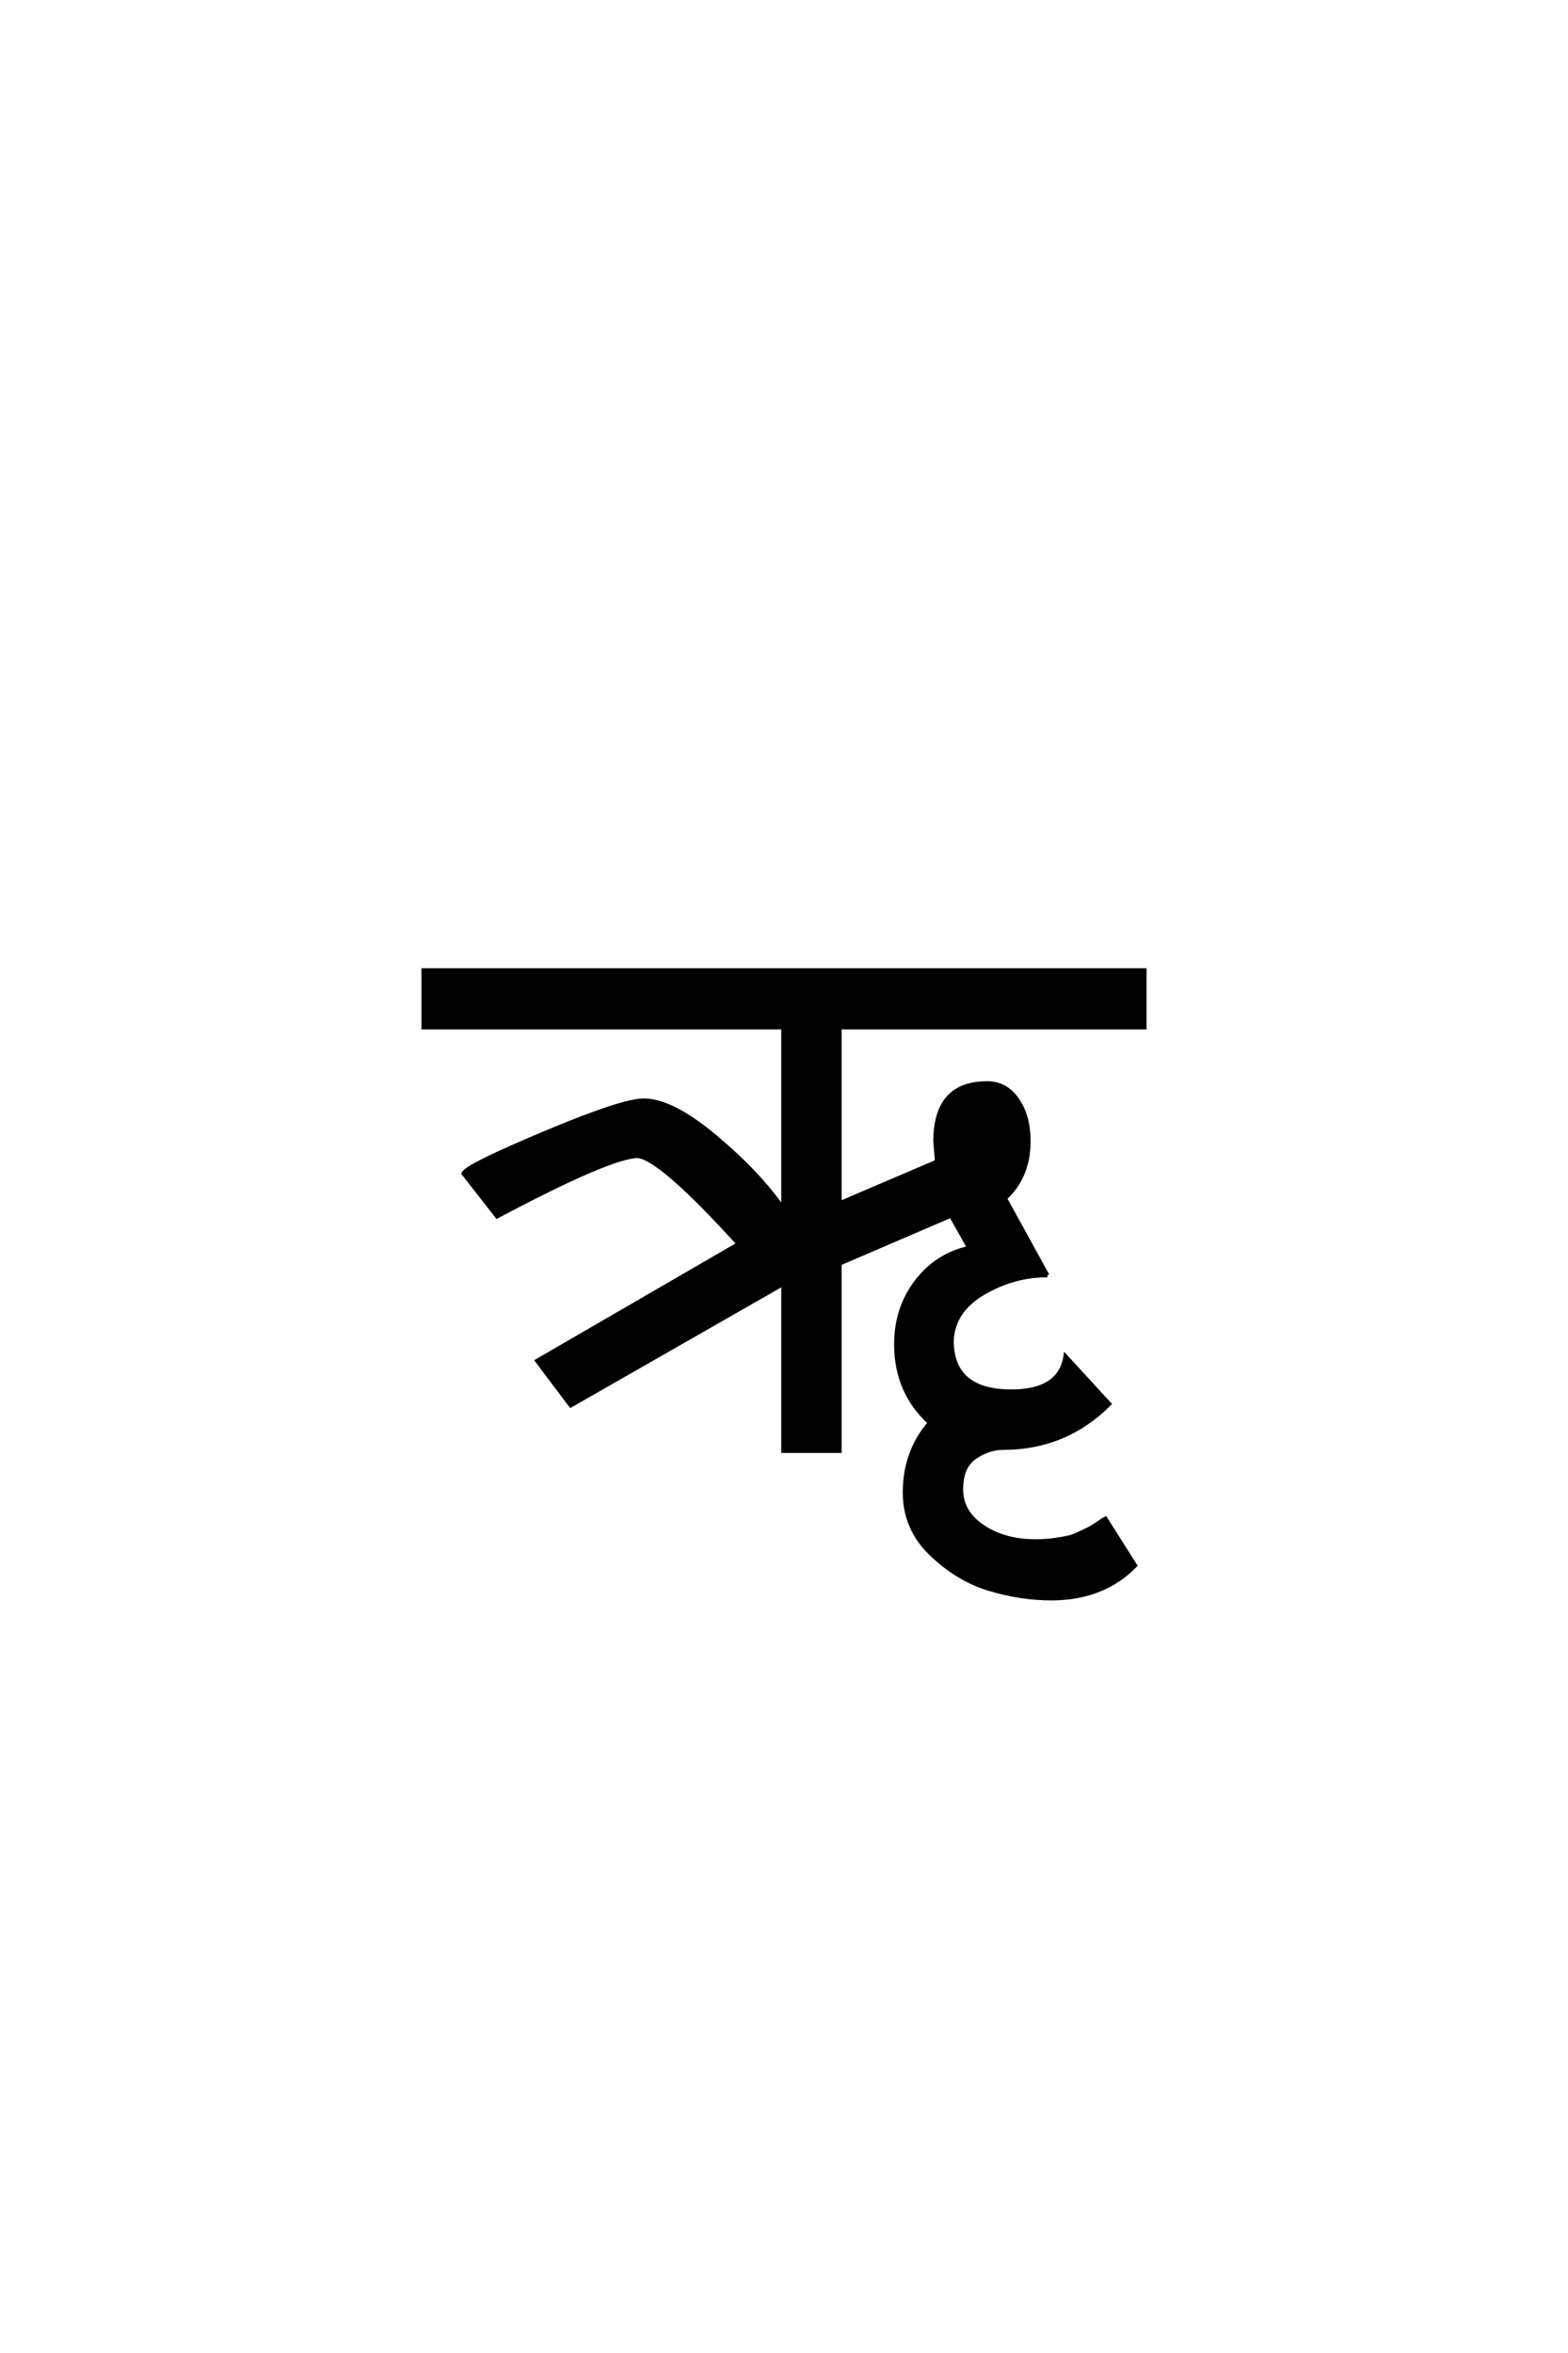 <?xml version="1.0" encoding="UTF-8"?>
<!DOCTYPE svg PUBLIC "-//W3C//DTD SVG 1.0//EN" "http://www.w3.org/TR/2001/REC-SVG-20010904/DTD/svg10.dtd">

<svg xmlns="http://www.w3.org/2000/svg" version="1.0" width="40" height="60">

  <g transform="scale(0.1 -0.1) translate(110.0 -370.0)">
    <path d="M157.203 44.797
Q148.594 44.797 140.891 40.297
Q133.203 35.797 132.797 28.203
Q132.797 15.203 148 15.203
Q160.406 15.203 161.797 24.203
L173 12
Q161.797 0.797 146 0.797
Q142.203 0.797 138.703 -1.594
Q135.203 -4 135.203 -9.797
Q135.203 -15.594 140.703 -19.297
Q146.203 -23 154.203 -23
Q156.594 -23 158.797 -22.703
Q161 -22.406 162.391 -22.094
Q163.797 -21.797 165.391 -21
Q167 -20.203 167.703 -19.891
Q168.406 -19.594 170 -18.5
Q171.594 -17.406 172 -17.203
L179.594 -29.203
Q171.406 -37.594 158.203 -37.594
Q150.406 -37.594 142.406 -35.188
Q134.406 -32.797 127.594 -26.297
Q120.797 -19.797 120.797 -10.594
Q120.797 -0.203 127.203 7.203
Q118.594 15 118.594 27.203
Q118.594 36.406 123.797 43.203
Q129 50 137.203 51.797
L132.594 60
L104.203 47.797
L104.203 0
L89.797 0
L89.797 42.594
L35.594 11.594
L27 23
L78.406 52.797
Q58.797 74.406 52.797 75.203
Q45.797 75.203 16.797 59.797
L8.203 70.797
Q9.203 72.797 29 81.094
Q48.797 89.406 54.203 89.406
Q61.406 89.406 72.5 80.094
Q83.594 70.797 89.797 61.797
L89.797 108
L-2 108
L-2 122.594
L182 122.594
L182 108
L104.203 108
L104.203 63.203
L129 73.797
L128.594 79
Q128.594 93.797 141.797 93.797
Q146.594 93.797 149.5 89.594
Q152.406 85.406 152.406 79
Q152.406 70 146.406 64.406
L157.203 44.797
" style="fill: #000000; stroke: #000000"/>
  </g>
</svg>
